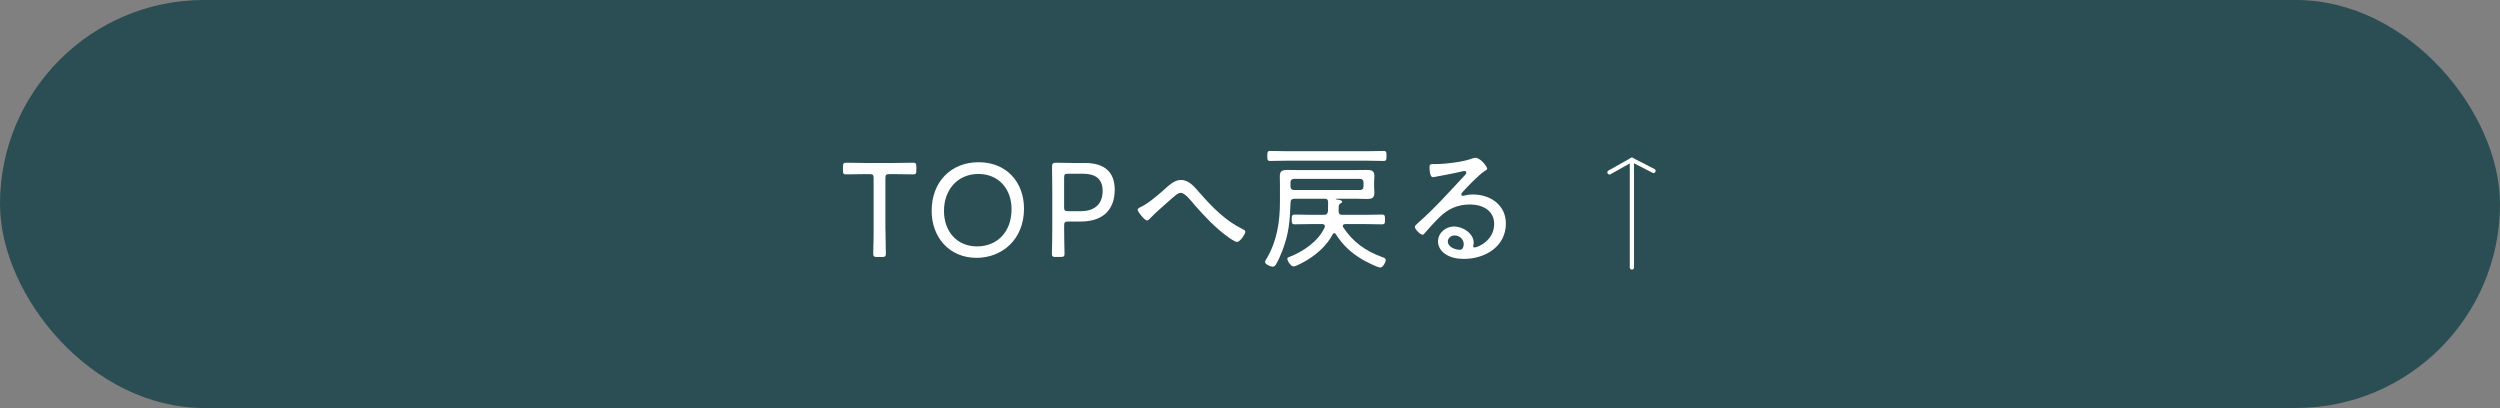 <?xml version="1.0" encoding="UTF-8"?>
<svg id="_レイヤー_2" data-name="レイヤー 2" xmlns="http://www.w3.org/2000/svg" viewBox="0 0 589.79 96.25">
  <rect x="0" y="0" width="589.79" height="96.25" fill="#808080" stroke="none"/>
  <defs>
    <style>
      .cls-1 {
        fill: none;
        stroke: #fff;
        stroke-linecap: round;
        stroke-linejoin: round;
      }

      .cls-2 {
        fill: #2a4e54;
      }

      .cls-2, .cls-3 {
        stroke-width: 0px;
      }

      .cls-3 {
        fill: #fff;
      }
    </style>
  </defs>
  <g id="_文字" data-name="文字">
    <g>
      <rect id="_長方形_213" data-name="長方形 213" class="cls-2" x="0" y="0" width="589.79" height="96.25" rx="48.13" ry="48.13"/>
      <g>
        <path class="cls-3" d="M208.9,54.23c0,1.15.03,2.85.06,4.1.03.77.03,1.34.03,1.5,0,.67-.19.8-.96.8h-1.06c-.77,0-.96-.13-.96-.8,0-.16,0-.8.03-1.63.06-1.22.06-2.85.06-3.97v-12.19c0-.8-.16-.96-.96-.96h-1.15c-1.47,0-3.78.06-4.42.06-.58,0-.7-.19-.7-.93v-.86c0-.77.13-.96.8-.96.42,0,2.98.06,4.48.06h6.72c1.5,0,4.1-.06,4.51-.06.67,0,.8.19.8.96v.86c0,.74-.13.93-.7.93-.64,0-2.98-.06-4.42-.06h-1.22c-.8,0-.96.16-.96.96v12.19Z"/>
        <path class="cls-3" d="M241.58,49.21c0,7.36-5.25,11.62-11.2,11.62-6.46,0-10.59-4.9-10.59-11.07,0-6.82,4.51-11.49,11.1-11.49s10.69,4.74,10.69,10.94ZM222.7,49.75c0,4.9,3.1,8.38,7.78,8.38s8.16-3.3,8.16-8.8c0-4.86-3.14-8.29-7.81-8.29-4.99,0-8.13,3.81-8.13,8.7Z"/>
        <path class="cls-3" d="M249.12,60.63c-.77,0-.96-.13-.96-.8,0-.26.03-1.54.06-2.85.03-.96.03-1.98.03-2.75v-9.44c0-1.89-.06-5.25-.06-5.47,0-.7.22-.93.93-.93.22,0,2.62.06,4.13.06h2.72c4.38,0,7.01,1.95,7.01,6.3s-2.37,7.52-8.09,7.52h-2.88c-.8,0-.96.16-.96.96v.99c0,.77,0,1.79.03,2.75.03,1.31.06,2.59.06,2.85,0,.67-.19.8-.96.8h-1.06ZM251.04,48.86c0,.8.16.96.96.96h2.98c2.78,0,5.15-1.25,5.15-4.8,0-3.23-2.24-4.03-4.61-4.03h-3.52c-.8,0-.96.16-.96.96v6.91Z"/>
        <path class="cls-3" d="M283.11,45.59c2.88,3.3,6.08,6.56,10.08,8.48.26.13.61.29.61.61,0,.48-1.22,2.4-1.98,2.4-.48,0-1.98-1.06-2.43-1.41-2.82-2.08-5.18-4.61-7.49-7.23-.61-.7-2.3-2.94-3.3-2.94-.45,0-.8.22-1.15.48-.54.42-1.76,1.5-2.3,1.98-1.28,1.15-2.59,2.27-3.78,3.52-.19.19-.51.54-.77.54-.54,0-2.21-2.05-2.21-2.53,0-.35.67-.64,1.02-.8,1.63-.83,3.55-2.5,4.96-3.71,1.15-1.02,2.59-2.53,4.22-2.53,1.95,0,3.33,1.76,4.51,3.14Z"/>
        <path class="cls-3" d="M312.55,53.37c0-.51-.54-.51-.64-.51h-2.4c-1.34,0-2.69.06-4.03.06-.7,0-.74-.29-.74-1.15s.03-1.15.74-1.15c1.34,0,2.69.06,4.03.06h2.82c.61,0,.86-.22.96-.86,0-.61.03-1.18.03-1.79v-.35c-.06-.48-.13-.74-.67-.8h-7.29c-.61.06-.86.22-.9.9-.16,4.45-.38,7.39-2.02,11.58-.32.86-.99,2.37-1.47,3.1-.19.26-.38.45-.74.45-.48,0-1.79-.54-1.79-1.12,0-.22.29-.67.42-.86,2.43-4.16,3.1-8.67,3.1-13.41v-3.78c0-.74-.03-1.44-.03-2.18,0-1.34.67-1.47,1.86-1.47.83,0,1.66.03,2.5.03h13.57c.86,0,1.76-.03,2.62-.03,1.06,0,1.76.19,1.76,1.41,0,.38-.06.8-.06,1.31v1.38c0,.54.06.96.06,1.31,0,1.25-.67,1.44-1.76,1.44-.86,0-1.76-.06-2.62-.06h-4.58s-.16.03-.16.06c0,.06.1.1.13.1.77.1,1.38.22,1.38.54,0,.26-.29.35-.51.48-.19.16-.26.29-.29.54,0,.42,0,.83-.03,1.25.03.58.26.83.83.83h5.34c1.31,0,2.66-.06,4-.06.77,0,.77.29.77,1.15s0,1.15-.77,1.15c-1.34,0-2.69-.06-4-.06h-4.61c-.29.03-.58.1-.58.45,0,.13.06.19.1.29,2.21,3.42,5.22,5.57,9.02,6.98.54.19,1.02.32,1.02.74,0,.54-.67,1.79-1.28,1.79-.74,0-3.58-1.5-4.35-1.95-2.66-1.6-4.45-3.3-6.14-5.89-.1-.16-.19-.26-.38-.26s-.32.13-.38.29c-1.28,2.46-3.52,4.51-5.86,5.95-.61.38-2.72,1.6-3.36,1.6s-1.47-1.31-1.47-1.79c0-.26.19-.35.42-.42,3.29-1.28,6.88-3.68,8.38-6.98.03-.1.06-.16.06-.29ZM303.46,37.91c-1.28,0-2.56.06-3.84.06-.64,0-.64-.35-.64-1.18s0-1.18.67-1.18c1.28,0,2.53.06,3.81.06h19.13c1.28,0,2.56-.06,3.84-.06.67,0,.67.35.67,1.18s-.03,1.18-.67,1.18c-1.28,0-2.56-.06-3.84-.06h-19.13ZM320.9,44.83c.45,0,.77-.32.77-.8v-1.06c0-.45-.32-.77-.77-.77h-15.65c-.48,0-.8.32-.8.77v1.06c0,.48.32.8.8.8h15.65Z"/>
        <path class="cls-3" d="M350.88,39.8c0,.19-.45.45-.61.54-1.5.99-4.06,3.68-5.31,5.06-.1.13-.22.29-.22.48s.19.32.38.32c.1,0,.42-.06.54-.1.58-.16,1.25-.22,1.82-.22,4.1,0,7.78,2.46,7.78,6.85,0,5.44-4.9,8.35-9.89,8.35-1.6,0-3.26-.29-4.58-1.28-.9-.64-1.54-1.7-1.54-2.82,0-2.05,1.82-3.55,3.81-3.55s4.61,1.6,4.61,3.84c0,.45-.13.67-.13.8,0,.19.13.32.32.32.67,0,4.64-1.57,4.64-5.54,0-3.26-2.82-4.61-5.73-4.61s-5.22,1.06-7.23,3.07c-1.18,1.15-2.3,2.4-3.39,3.65-.19.22-.32.42-.51.42-.64,0-1.86-1.38-1.86-1.82,0-.35.42-.64.64-.86,4-3.49,7.52-7.46,11.13-11.33.16-.19.38-.38.38-.67,0-.26-.22-.35-.45-.35-.16,0-.45.06-.61.1-1.98.48-4.03.83-6.05,1.22-.19.03-.61.13-.8.13-.7,0-.77-1.79-.77-2.3,0-.74.16-.8,1.06-.8h.58c2.14,0,6.05-.48,8.06-1.18.32-.1.77-.29,1.12-.29,1.22,0,2.78,2.08,2.78,2.59ZM343.14,55.54c-.83,0-1.57.61-1.57,1.44,0,1.31,1.76,1.95,2.85,1.95.64,0,.9-.74.9-1.28,0-1.22-.99-2.11-2.18-2.11Z"/>
      </g>
      <g>
        <polyline class="cls-1" points="384.99 63.1 384.99 37.7 379.7 40.67"/>
        <line class="cls-1" x1="384.99" y1="37.7" x2="390.09" y2="40.32"/>
      </g>
    </g>
  </g>
</svg>